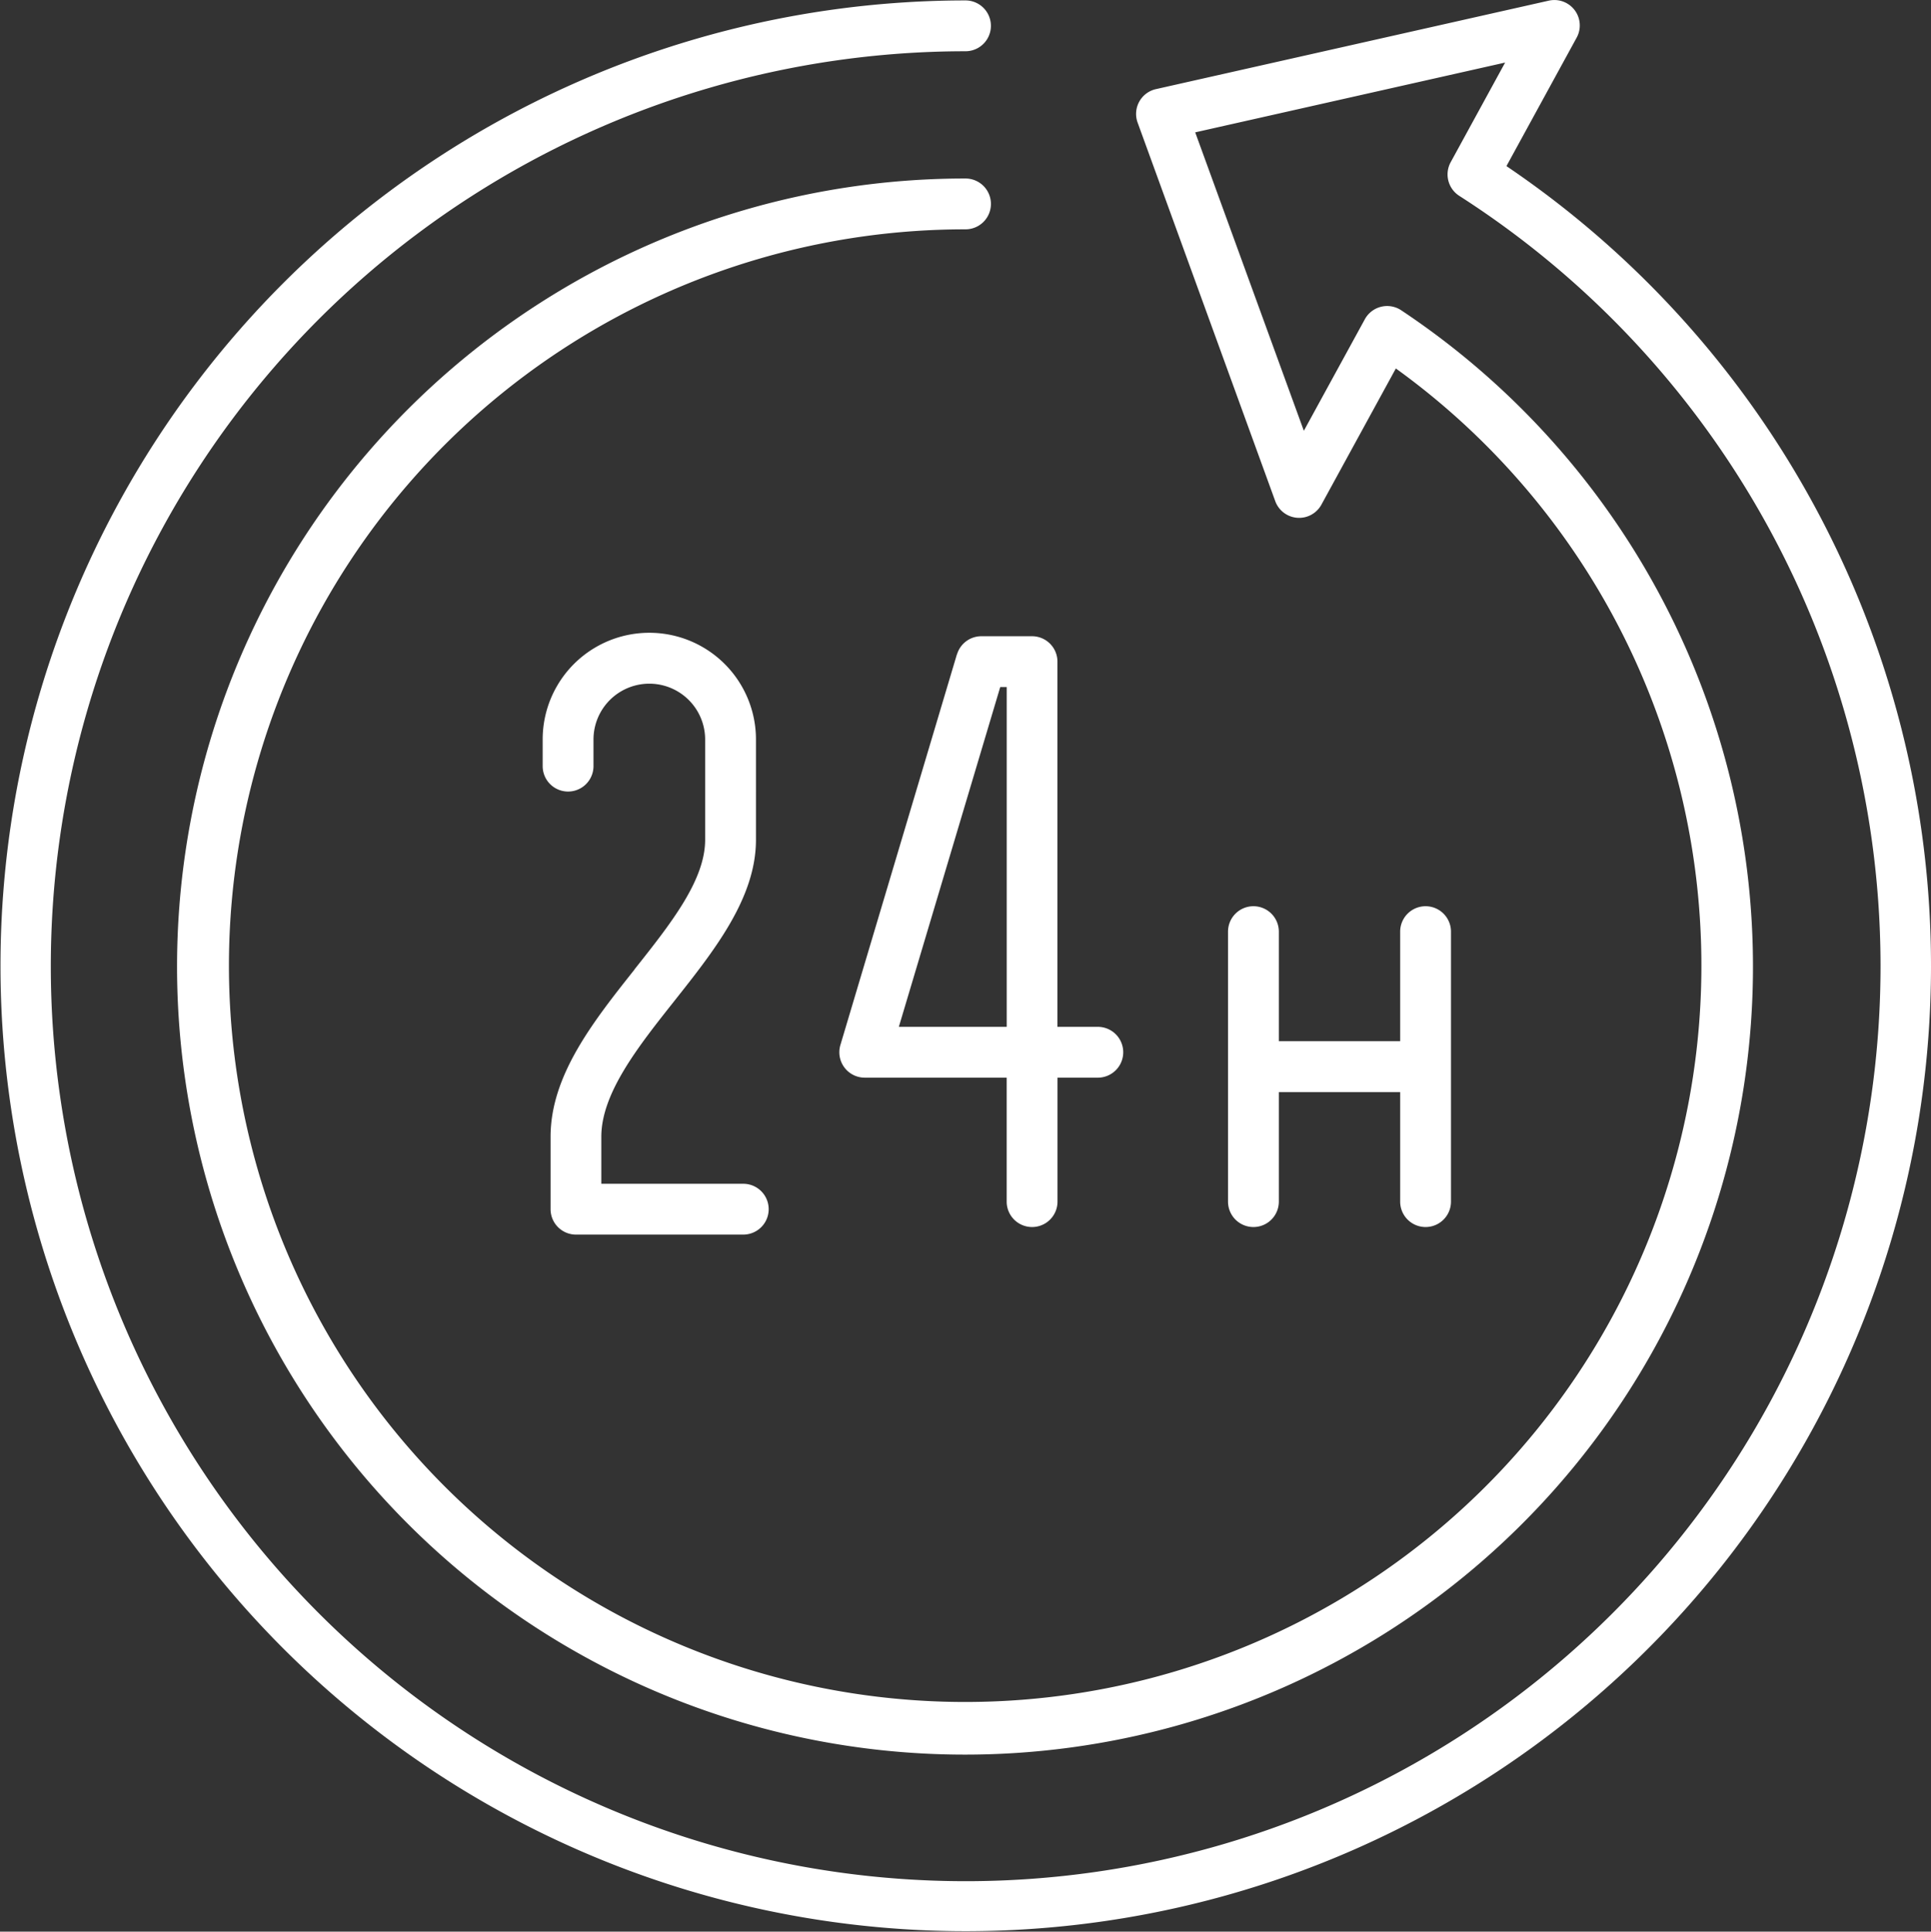 <?xml version="1.0" encoding="UTF-8"?> <svg xmlns="http://www.w3.org/2000/svg" xmlns:xlink="http://www.w3.org/1999/xlink" id="Group_265" data-name="Group 265" width="95.224" height="95.244" viewBox="0 0 95.224 95.244"><rect x="0" y="0" width="95.224" height="95.244" fill="#333333" stroke="none"/><defs><clipPath id="clip-path"><rect id="Rectangle_49" data-name="Rectangle 49" width="95.224" height="95.244" fill="#fff"></rect></clipPath></defs><g id="Group_264" data-name="Group 264" clip-path="url(#clip-path)"><path id="Path_191" data-name="Path 191" d="M74.288,8.19l3.463-6.335A1.253,1.253,0,0,0,76.377.032L57,4.395a1.253,1.253,0,0,0-.9,1.65L62.887,24.71a1.253,1.253,0,0,0,2.277.172l3.67-6.714a36.306,36.306,0,1,1-21.221-6.86,1.253,1.253,0,1,0,0-2.506A38.857,38.857,0,1,0,69.1,15.3a1.205,1.205,0,0,0-.136-.079,1.254,1.254,0,0,0-1.659.52l-3.008,5.5L58.94,6.526,74.223,3.085,71.537,8a1.255,1.255,0,0,0,.425,1.657,45.115,45.115,0,1,1-24.35-7.13,1.253,1.253,0,0,0,0-2.506A47.6,47.6,0,1,0,74.288,8.19" transform="translate(0 0)" fill="#fff"></path><path id="Path_192" data-name="Path 192" d="M50.3,69.963c-2.037,2.569-4.143,5.226-4.143,8.249v3.573a1.253,1.253,0,0,0,1.253,1.253h8.249a1.253,1.253,0,0,0,0-2.506h-7v-2.32c0-2.151,1.831-4.46,3.6-6.692,1.979-2.5,4.026-5.079,4.026-7.95V58.623a5.259,5.259,0,0,0-10.518,0v1.316a1.253,1.253,0,0,0,2.506,0V58.627a2.753,2.753,0,1,1,5.506,0V63.57c0,2-1.693,4.133-3.485,6.393" transform="translate(-19.006 -22.163)" fill="#fff"></path><path id="Path_193" data-name="Path 193" d="M76.585,54.547,70.84,73.807a1.253,1.253,0,0,0,1.2,1.611h7V81.53a1.253,1.253,0,0,0,2.506,0V75.418h1.988a1.253,1.253,0,0,0,0-2.506H81.543V54.905a1.253,1.253,0,0,0-1.253-1.253h-2.5a1.253,1.253,0,0,0-1.2.895m2.452,1.611V72.912H73.722l5-16.754Z" transform="translate(-29.397 -22.281)" fill="#fff"></path><path id="Path_194" data-name="Path 194" d="M104.821,76.419a1.253,1.253,0,0,0-1.253,1.253V90.984a1.253,1.253,0,0,0,2.506,0v-5.4h5.983v5.4a1.253,1.253,0,1,0,2.506,0V77.672a1.253,1.253,0,1,0-2.506,0v5.4h-5.983v-5.4a1.253,1.253,0,0,0-1.253-1.253" transform="translate(-43.01 -31.735)" fill="#fff"></path></g></svg> 